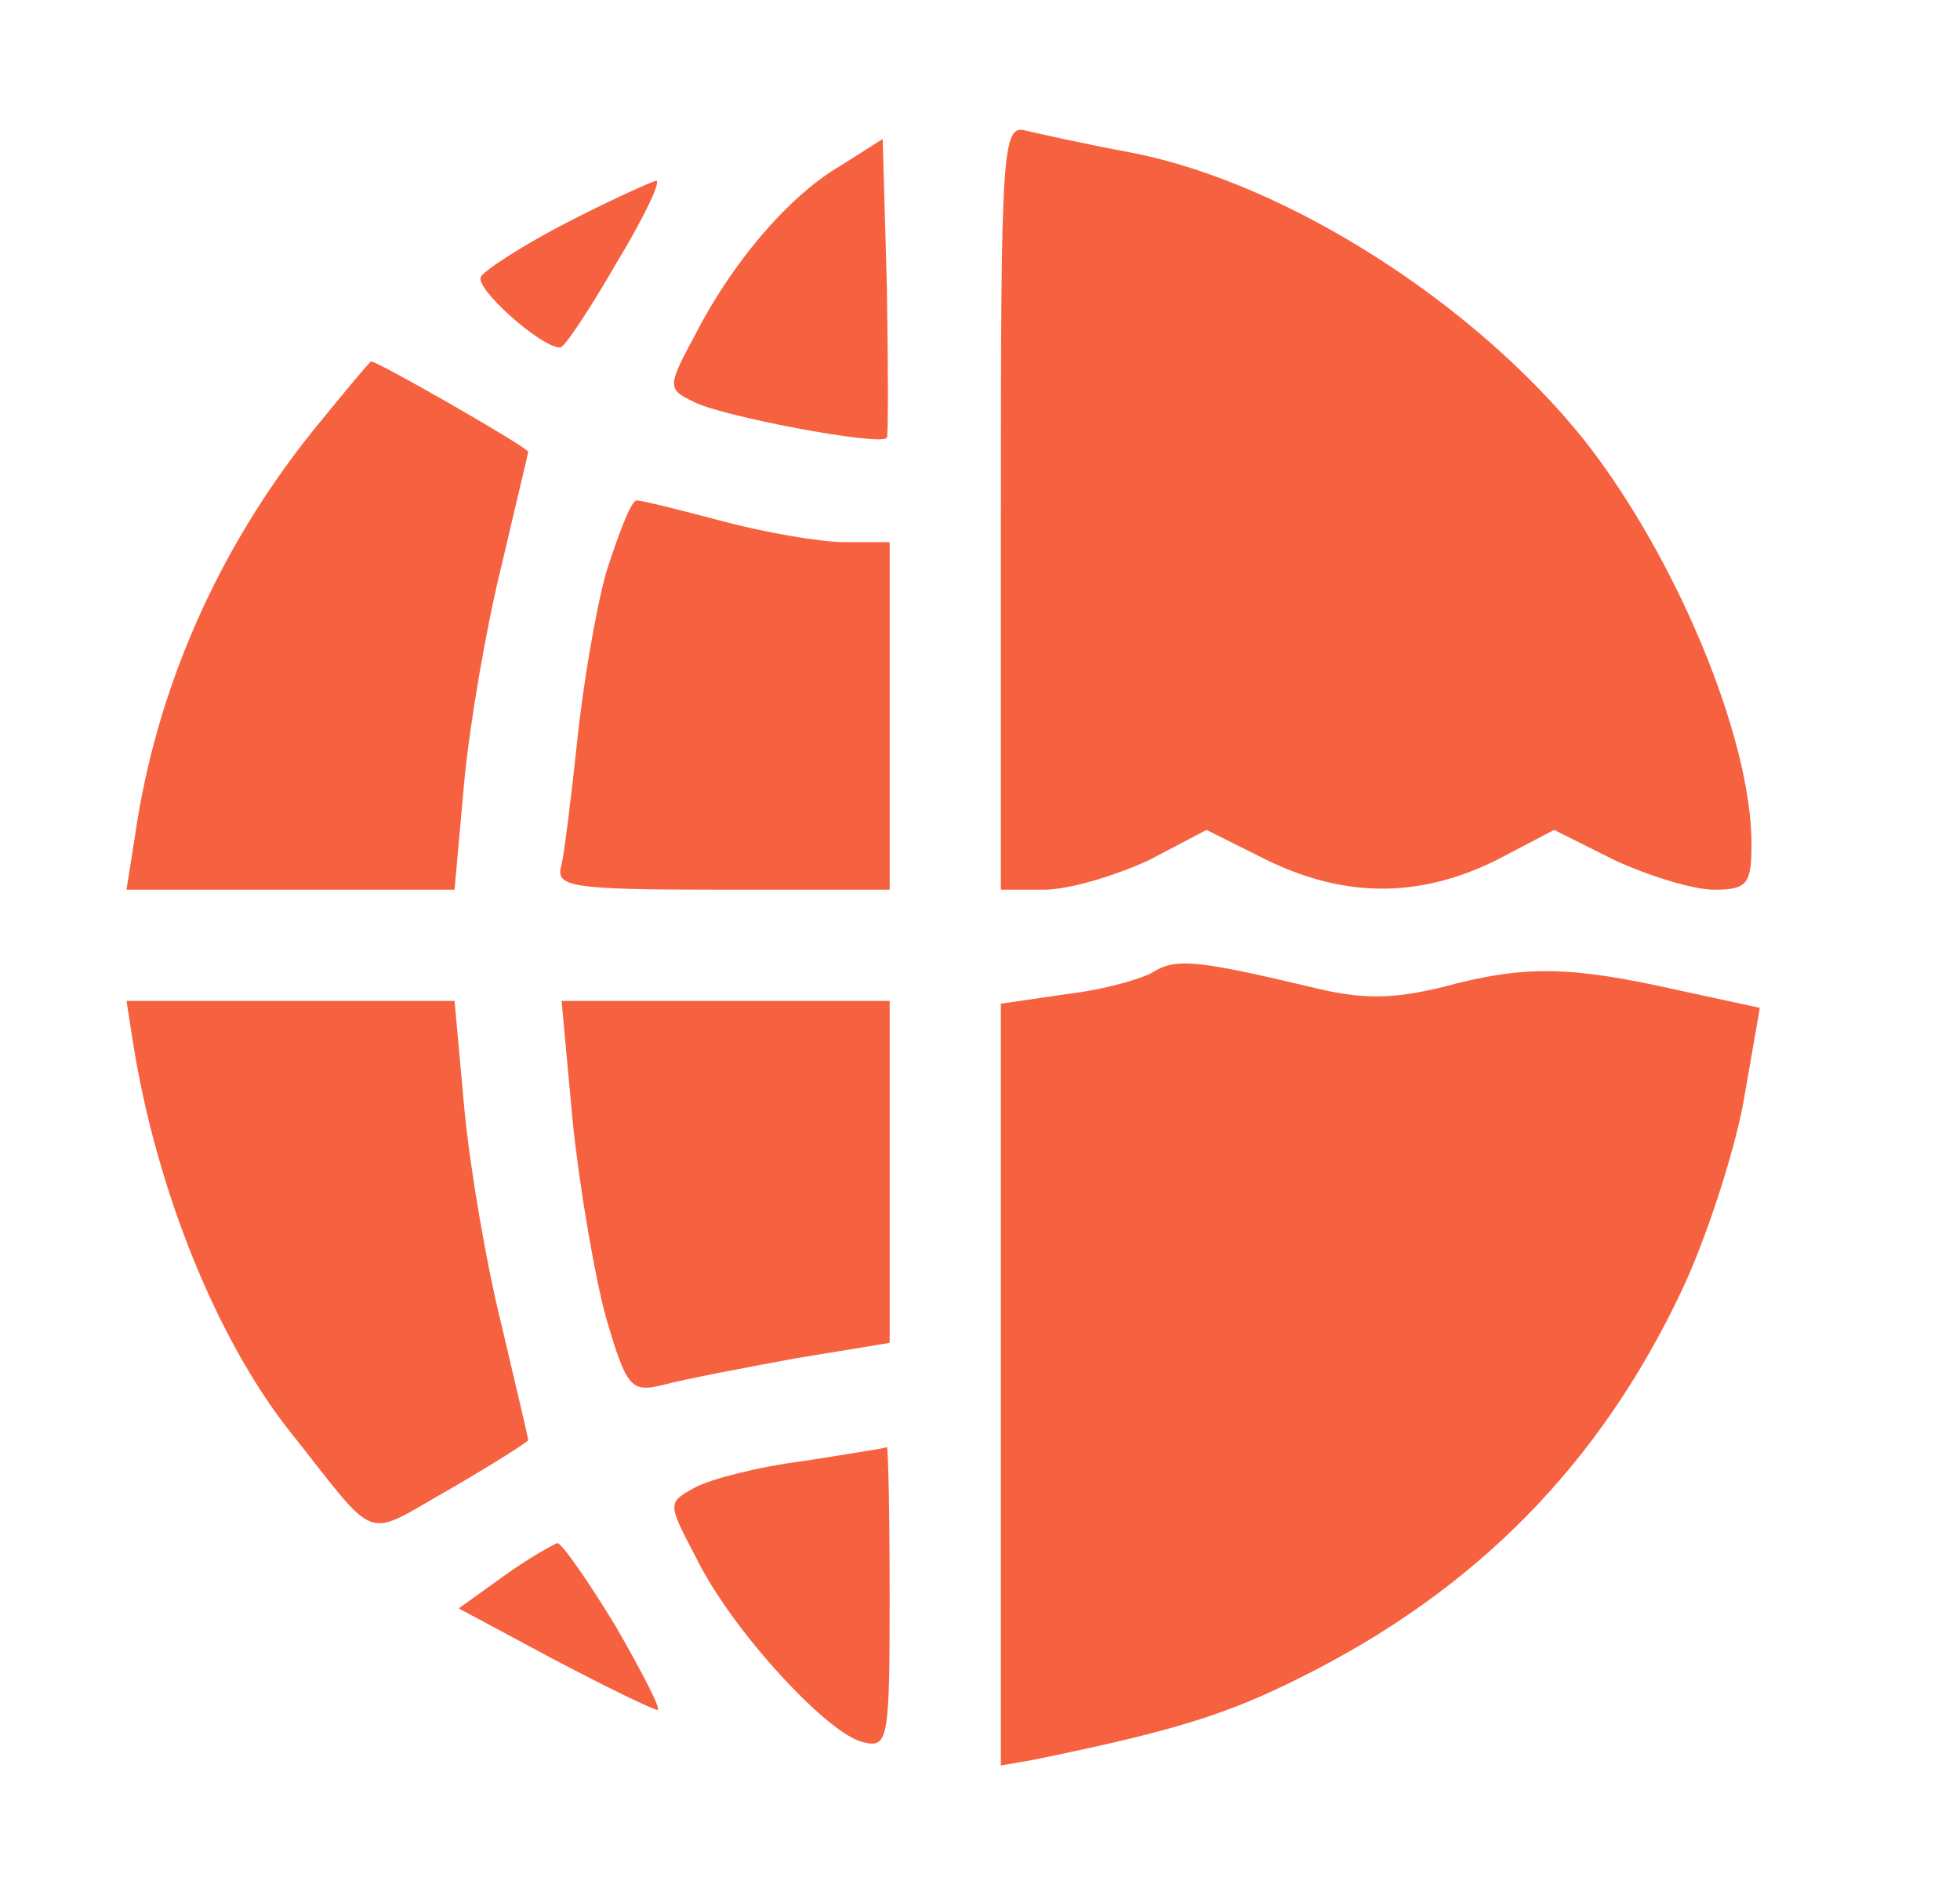 <?xml version="1.0" standalone="no"?>
<!DOCTYPE svg PUBLIC "-//W3C//DTD SVG 20010904//EN" "http://www.w3.org/TR/2001/REC-SVG-20010904/DTD/svg10.dtd">
<svg version="1.0" xmlns="http://www.w3.org/2000/svg" width="141pt" height="135pt"
    viewBox="0 0 141 135" preserveAspectRatio="xMidYMid meet">

    <g transform="translate(0,135) scale(0.1,-0.1)" fill="#f66240" stroke="none">
        <path d="M720 986 l0 -276 31 0 c18 0 51 10 75 21 l42 22 44 -22 c56 -27 109
-27 164 0 l42 22 44 -22 c24 -11 56 -21 71 -21 24 0 27 4 27 33 0 76 -54 206
-120 290 -79 99 -214 185 -325 207 -33 6 -68 14 -77 16 -17 5 -18 -13 -18
-270z" />
        <path d="M605 1231 c-38 -22 -79 -71 -105 -122 -20 -37 -20 -39 -1 -48 18 -10
133 -32 139 -26 1 1 1 50 0 109 l-3 106 -30 -19z" />
        <path d="M408 1190 c-31 -16 -59 -34 -62 -39 -5 -8 43 -51 57 -51 3 0 21 27
40 60 20 33 33 60 29 60 -4 -1 -33 -14 -64 -30z" />
        <path d="M225 1040 c-69 -86 -113 -187 -128 -292 l-6 -38 118 0 118 0 7 78 c4
42 16 112 27 156 10 43 19 80 19 81 0 3 -108 65 -113 65 -1 0 -20 -23 -42 -50z" />
        <path d="M436 938 c-8 -29 -17 -84 -21 -123 -4 -38 -9 -78 -11 -87 -5 -16 5
-18 115 -18 l121 0 0 125 0 125 -32 0 c-18 0 -58 7 -88 15 -30 8 -58 15 -62
15 -4 0 -13 -24 -22 -52z" />
        <path d="M830 651 c-8 -5 -36 -13 -62 -16 l-48 -7 0 -274 0 -274 23 4 c103 21
140 33 192 59 127 63 216 154 275 279 17 36 37 97 44 134 l12 69 -60 13 c-76
17 -109 18 -168 2 -37 -9 -59 -9 -95 0 -80 19 -97 21 -113 11z" />
        <path d="M96 598 c17 -105 60 -211 112 -277 66 -83 52 -78 116 -42 31 18 56
34 56 35 0 2 -9 39 -19 82 -11 44 -23 114 -27 157 l-7 77 -118 0 -118 0 5 -32z" />
        <path d="M412 543 c5 -48 16 -112 24 -141 15 -51 18 -54 42 -48 15 4 57 12 95
19 l67 11 0 123 0 123 -118 0 -118 0 8 -87z" />
        <path d="M578 299 c-32 -4 -67 -13 -78 -19 -20 -11 -20 -11 1 -51 25 -51 93
-125 119 -132 19 -5 20 0 20 104 0 60 -1 108 -2 108 -2 -1 -29 -5 -60 -10z" />
        <path d="M362 216 l-32 -23 69 -37 c38 -20 71 -36 74 -36 3 0 -11 27 -30 60
-20 33 -39 60 -42 60 -3 -1 -21 -11 -39 -24z" />
    </g>
</svg>